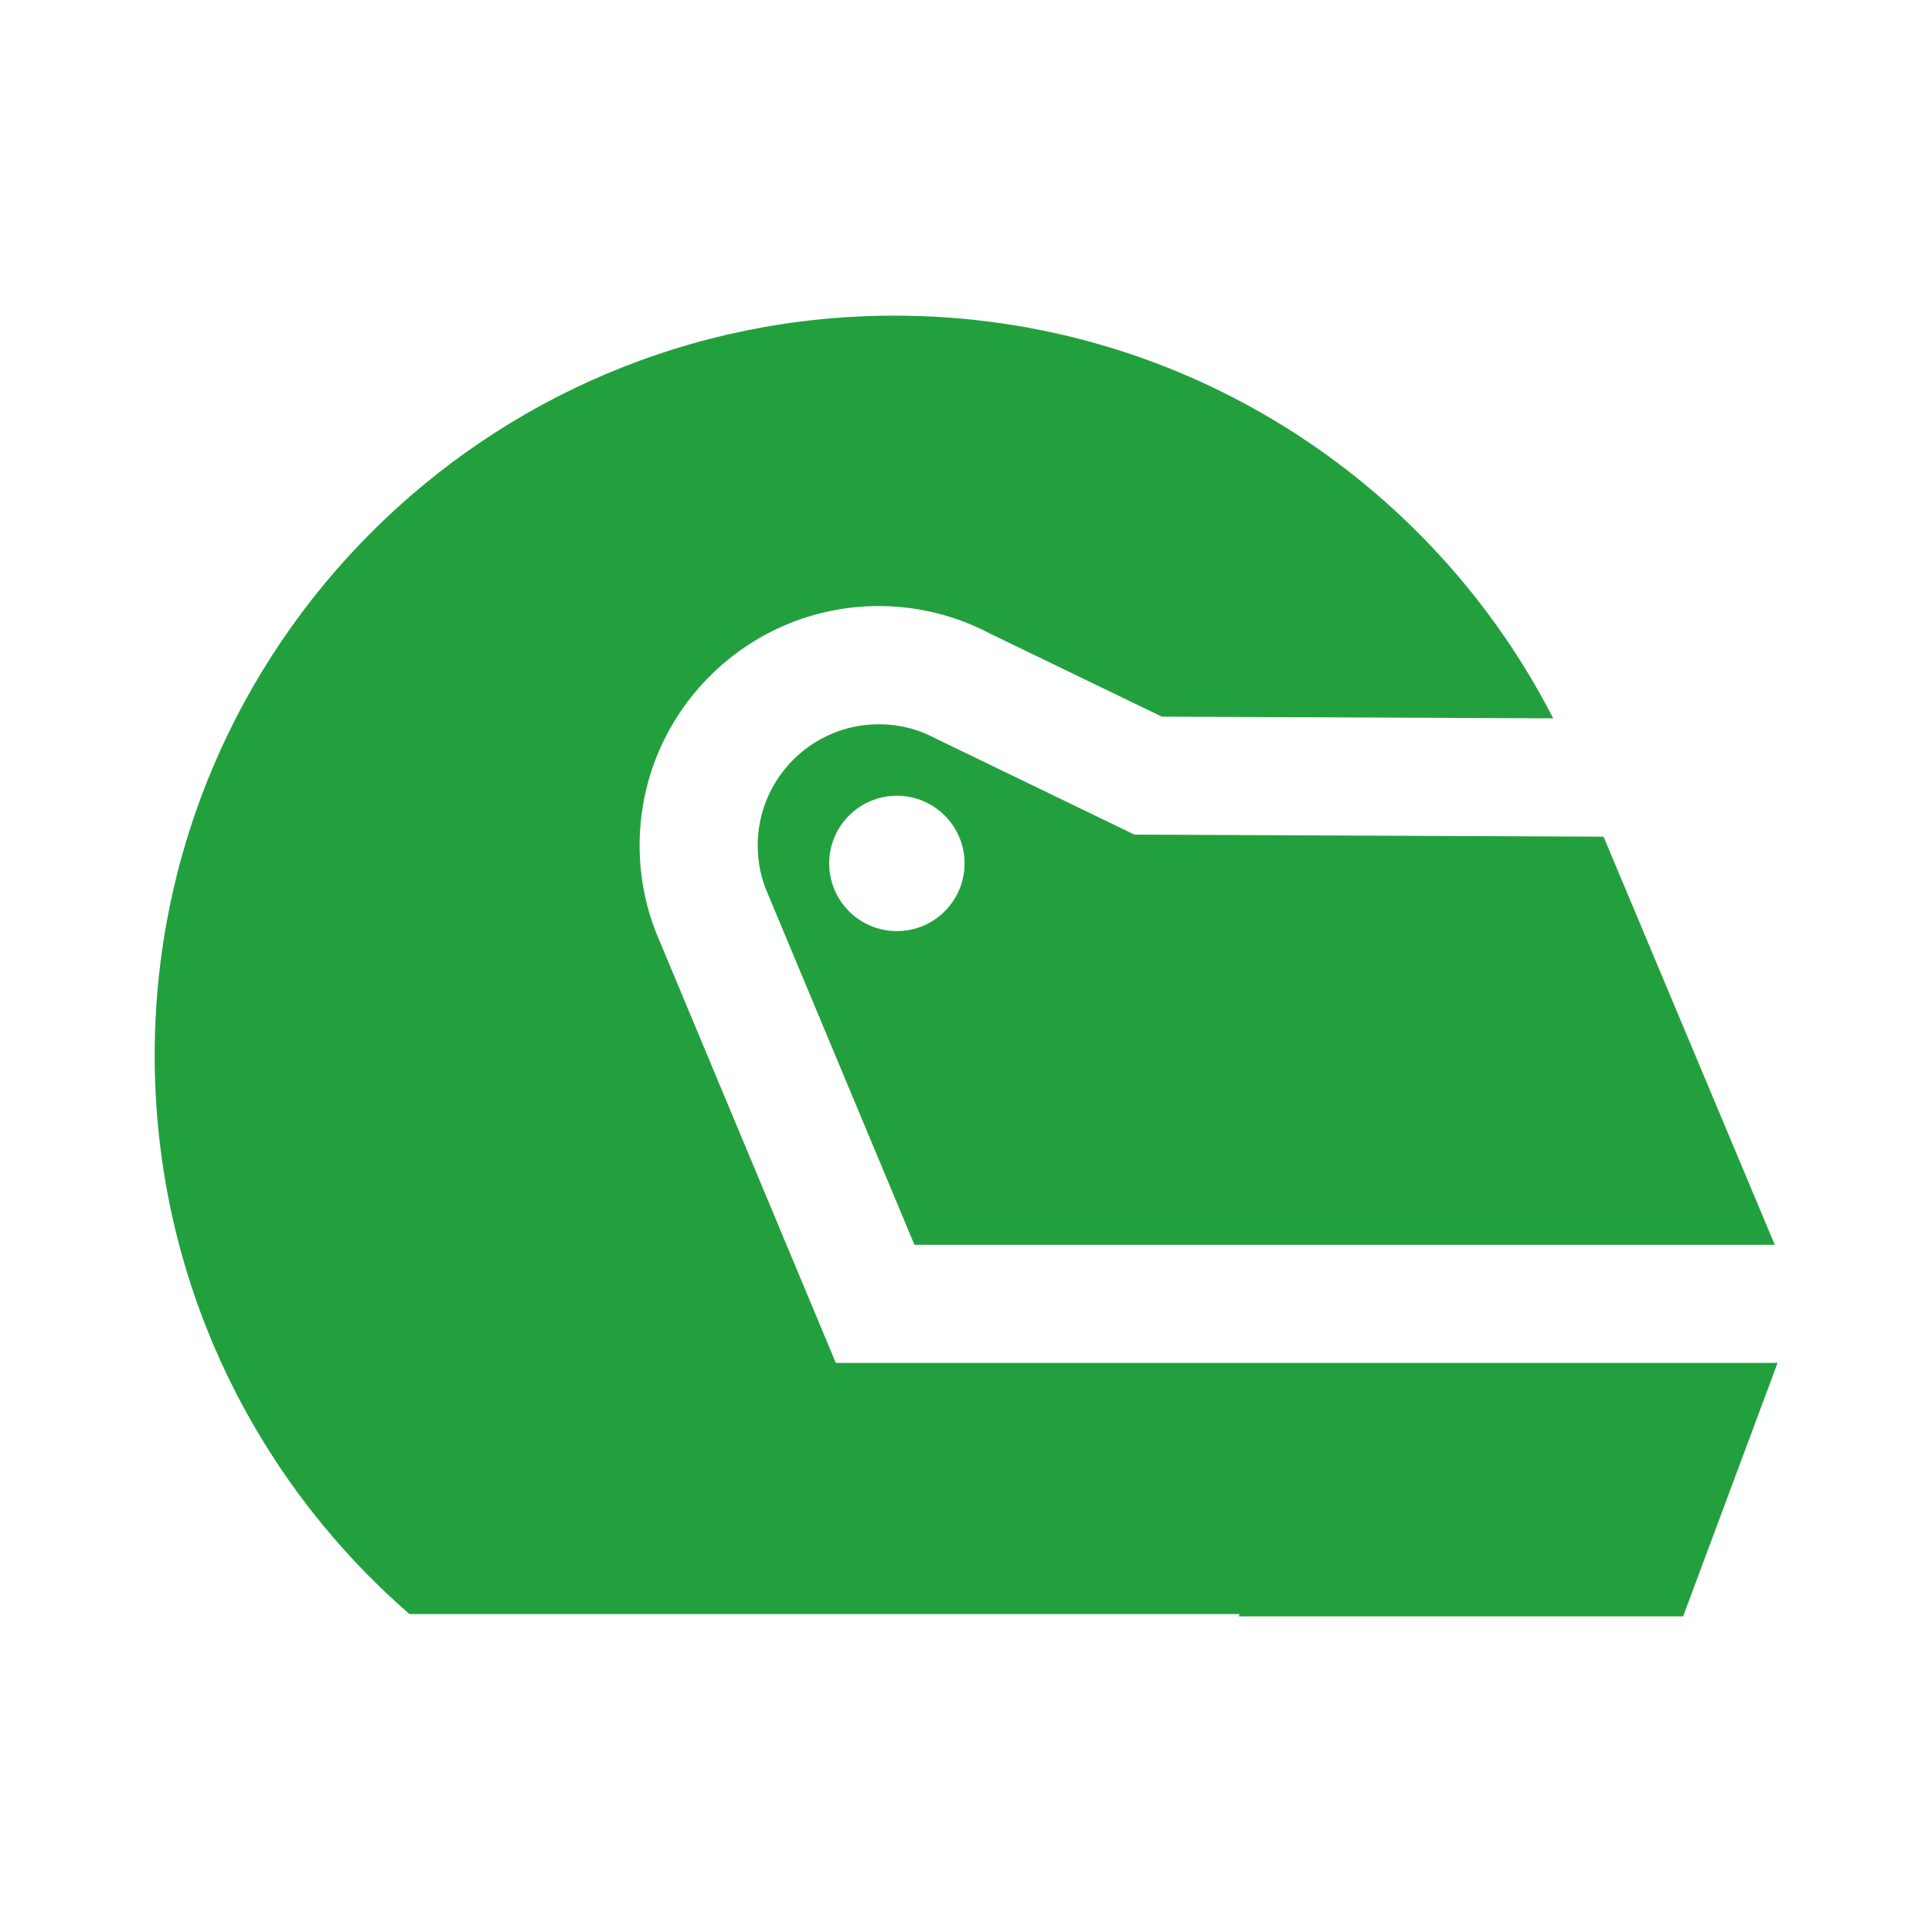 <svg width="16" height="16" viewBox="0 0 16 16" fill="none" xmlns="http://www.w3.org/2000/svg">
<path d="M7.751 6.117C7.605 6.038 7.445 5.998 7.278 5.998C6.725 5.998 6.275 6.448 6.275 7.001C6.275 7.142 6.303 7.278 6.36 7.405L6.364 7.415L7.573 10.309H14.698L13.28 6.929L9.395 6.912L7.751 6.117ZM7.428 7.711C7.118 7.711 6.867 7.46 6.867 7.15C6.867 6.841 7.118 6.59 7.428 6.59C7.737 6.59 7.988 6.841 7.988 7.15C7.988 7.46 7.737 7.711 7.428 7.711ZM14.721 11.287L13.939 13.386H10.258L10.266 13.367H3.391C2.099 12.244 1.281 10.588 1.281 8.741C1.281 5.357 4.024 2.614 7.408 2.614C9.786 2.614 11.848 3.969 12.863 5.949L9.622 5.935L8.205 5.25C7.921 5.099 7.601 5.019 7.278 5.019C6.185 5.019 5.297 5.908 5.297 7.001C5.297 7.277 5.353 7.545 5.464 7.797L6.922 11.287L14.721 11.287Z" fill="#23A03E"/>
</svg>
